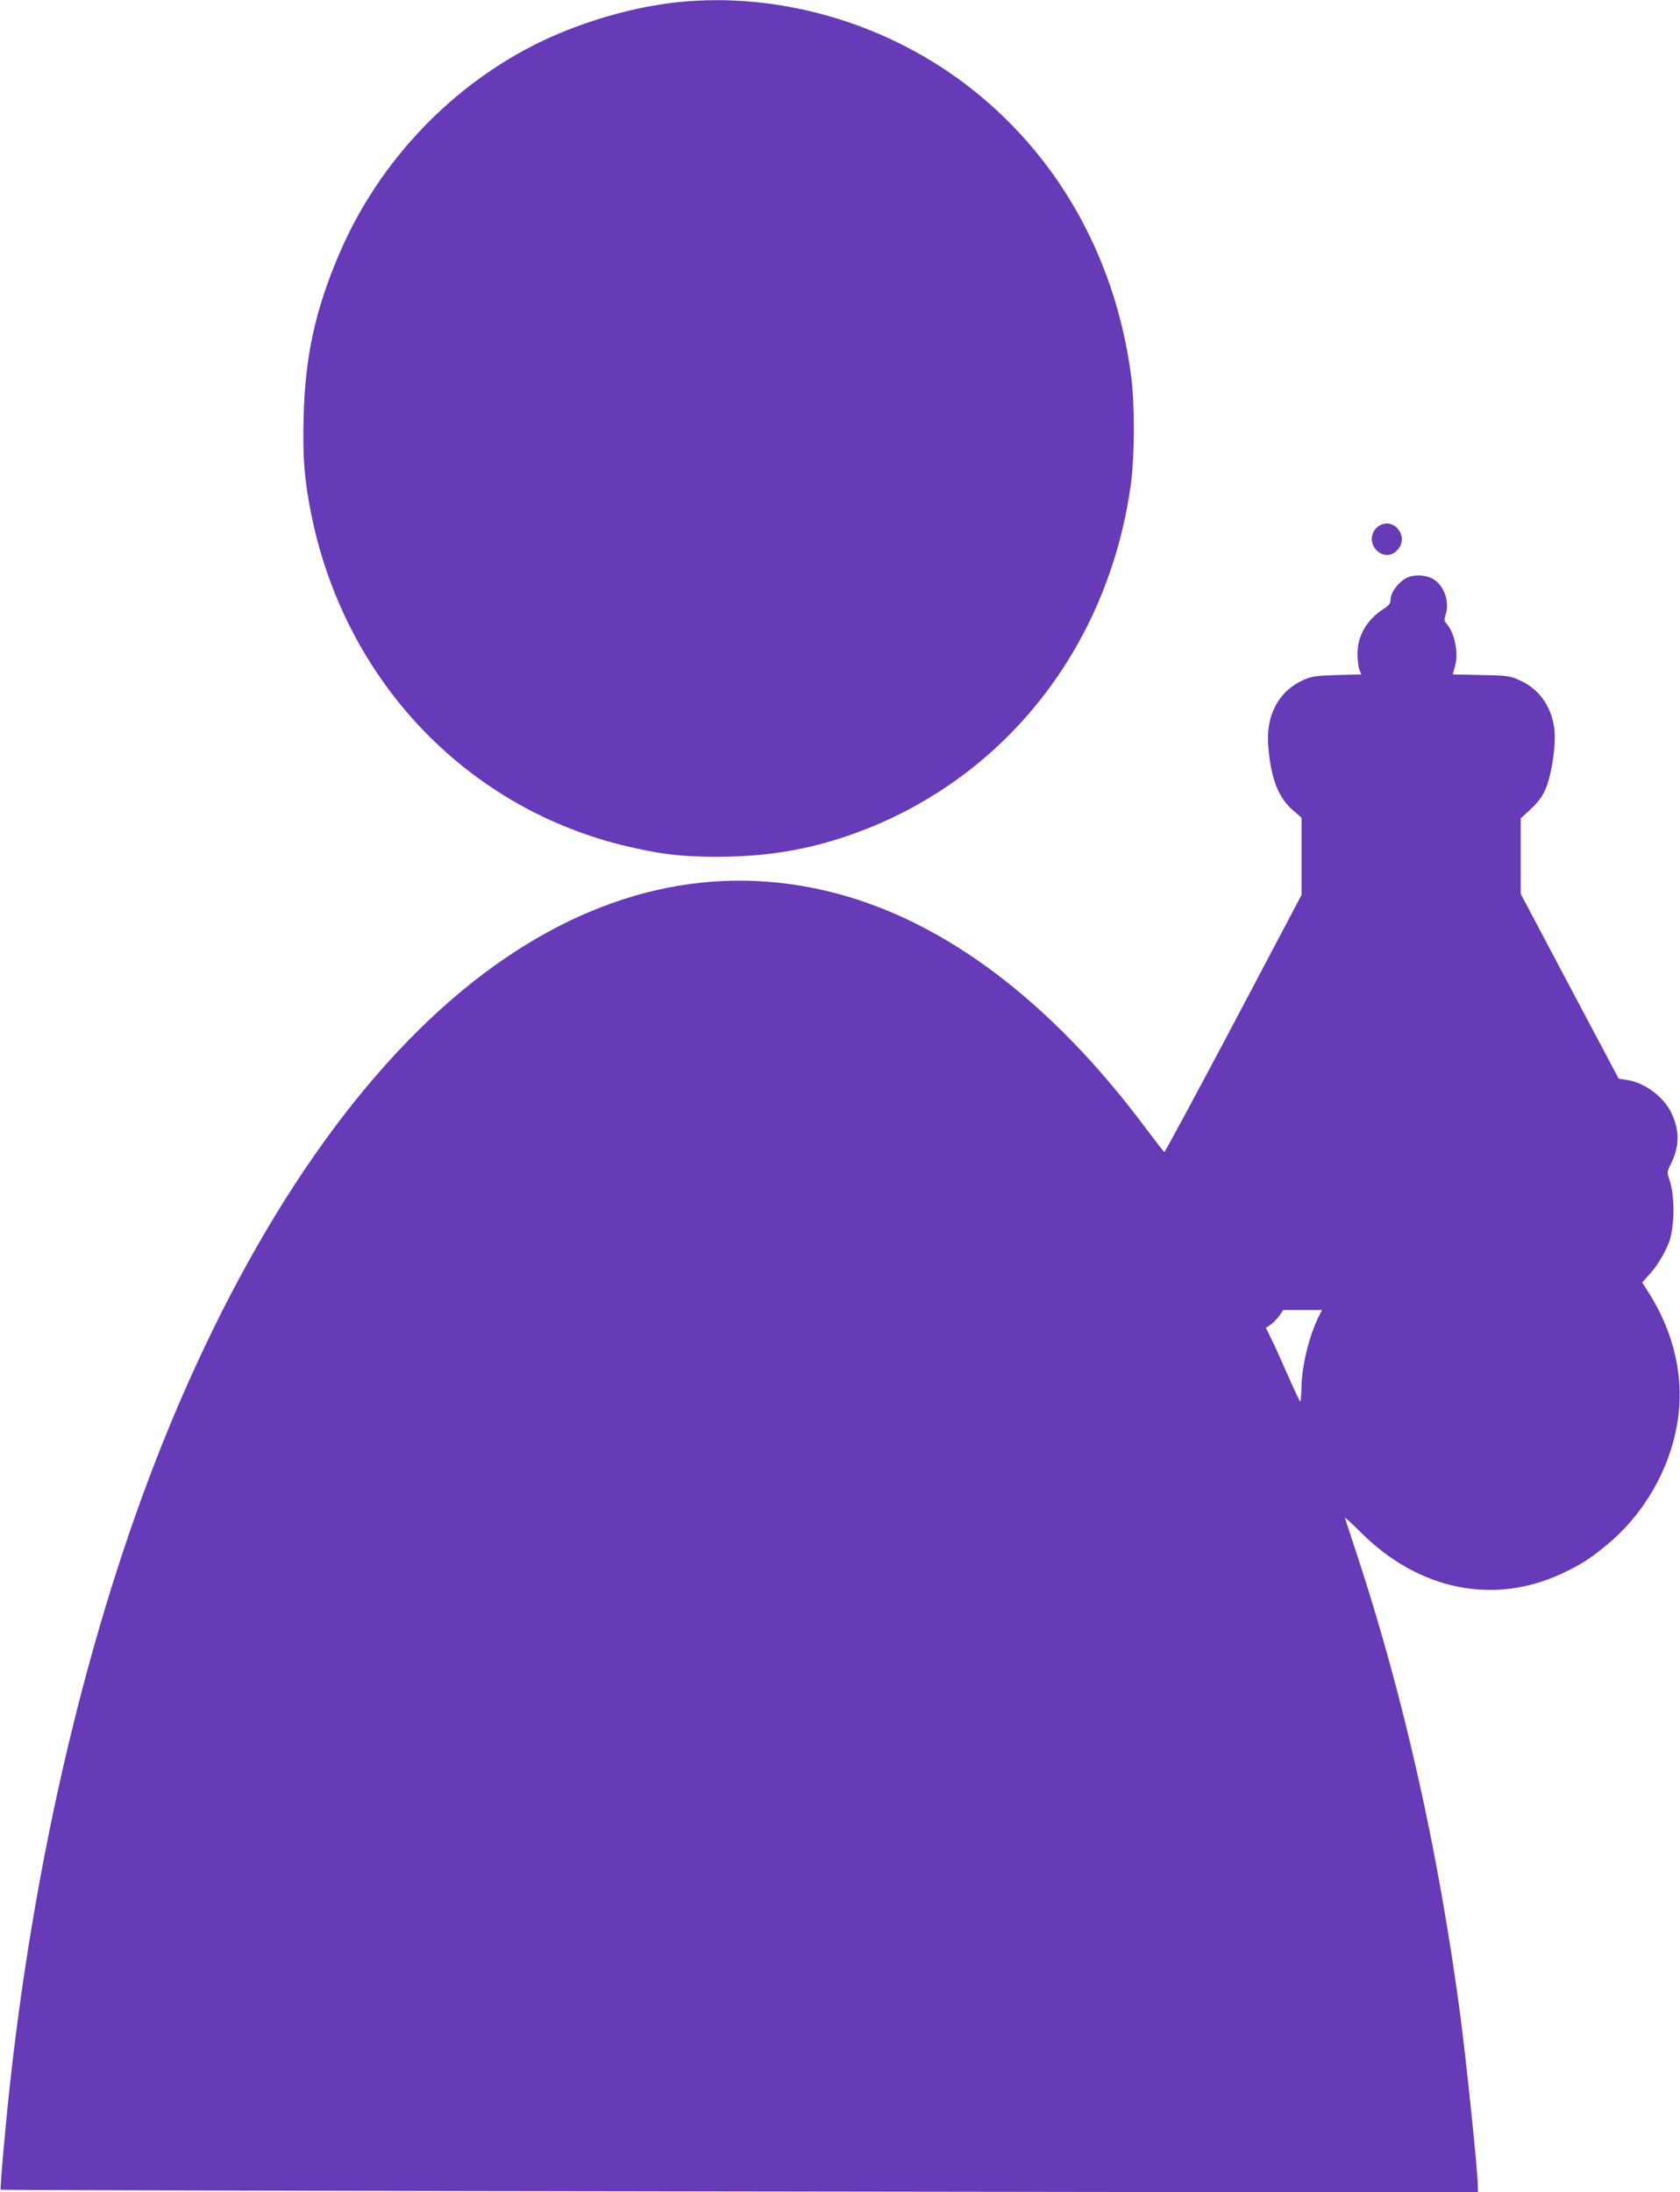 <?xml version="1.0" standalone="no"?>
<!DOCTYPE svg PUBLIC "-//W3C//DTD SVG 20010904//EN"
 "http://www.w3.org/TR/2001/REC-SVG-20010904/DTD/svg10.dtd">
<svg version="1.0" xmlns="http://www.w3.org/2000/svg"
 width="981pt" height="1280pt" viewBox="0 0 981 1280"
 preserveAspectRatio="xMidYMid meet">
<g transform="translate(0,1280) scale(0.1,-0.1)"
fill="#673ab7" stroke="none">
<path d="M3965 12788 c-258 -26 -552 -110 -800 -228 -523 -251 -952 -701
-1183 -1240 -141 -328 -201 -603 -209 -958 -6 -236 4 -363 44 -562 192 -960
889 -1703 1811 -1934 216 -53 349 -70 572 -69 311 1 578 51 863 164 839 333
1419 1095 1542 2024 21 159 21 462 0 620 -93 702 -438 1306 -977 1711 -476
357 -1087 530 -1663 472z"/>
<path d="M8070 9738 c-62 -23 -80 -101 -33 -150 44 -46 108 -35 139 23 36 70
-34 154 -106 127z"/>
<path d="M8199 9417 c-43 -29 -79 -82 -79 -118 0 -22 -9 -34 -37 -52 -101 -64
-158 -161 -156 -267 0 -36 5 -77 11 -91 l11 -27 -142 -4 c-127 -4 -148 -7
-199 -30 -144 -66 -218 -208 -202 -388 15 -184 58 -296 141 -369 l53 -46 0
-225 0 -226 -397 -752 c-219 -413 -401 -751 -404 -749 -4 1 -53 65 -111 142
-547 733 -1164 1200 -1808 1369 -699 183 -1400 23 -2054 -468 -700 -526 -1333
-1435 -1828 -2624 -453 -1091 -782 -2438 -938 -3847 -27 -242 -61 -627 -56
-632 2 -2 1944 -7 4315 -10 l4311 -6 0 29 c0 87 -66 723 -104 1014 -127 951
-327 1842 -598 2669 -39 119 -73 221 -75 228 -3 6 40 -32 94 -86 337 -337 775
-426 1173 -240 109 51 167 88 263 168 216 178 368 441 412 716 42 256 -18 523
-172 763 l-34 53 49 55 c49 54 102 150 117 209 25 103 22 255 -8 340 -13 37
-13 43 9 87 53 105 53 202 -1 308 -47 91 -157 170 -257 184 l-46 7 -286 539
-286 540 0 220 0 221 58 54 c40 37 68 73 85 113 34 74 60 235 55 332 -8 138
-82 252 -201 306 -59 27 -71 29 -228 32 l-166 4 14 51 c21 78 -4 194 -52 247
-12 14 -13 23 -4 49 28 81 -14 187 -87 217 -51 21 -115 18 -155 -9z m-498
-4304 c-58 -117 -100 -289 -102 -425 -1 -44 -4 -76 -8 -71 -4 4 -38 78 -76
163 -37 85 -80 180 -96 211 l-27 55 27 18 c15 11 38 34 51 52 l23 34 113 0
114 0 -19 -37z"/>
</g>
</svg>
